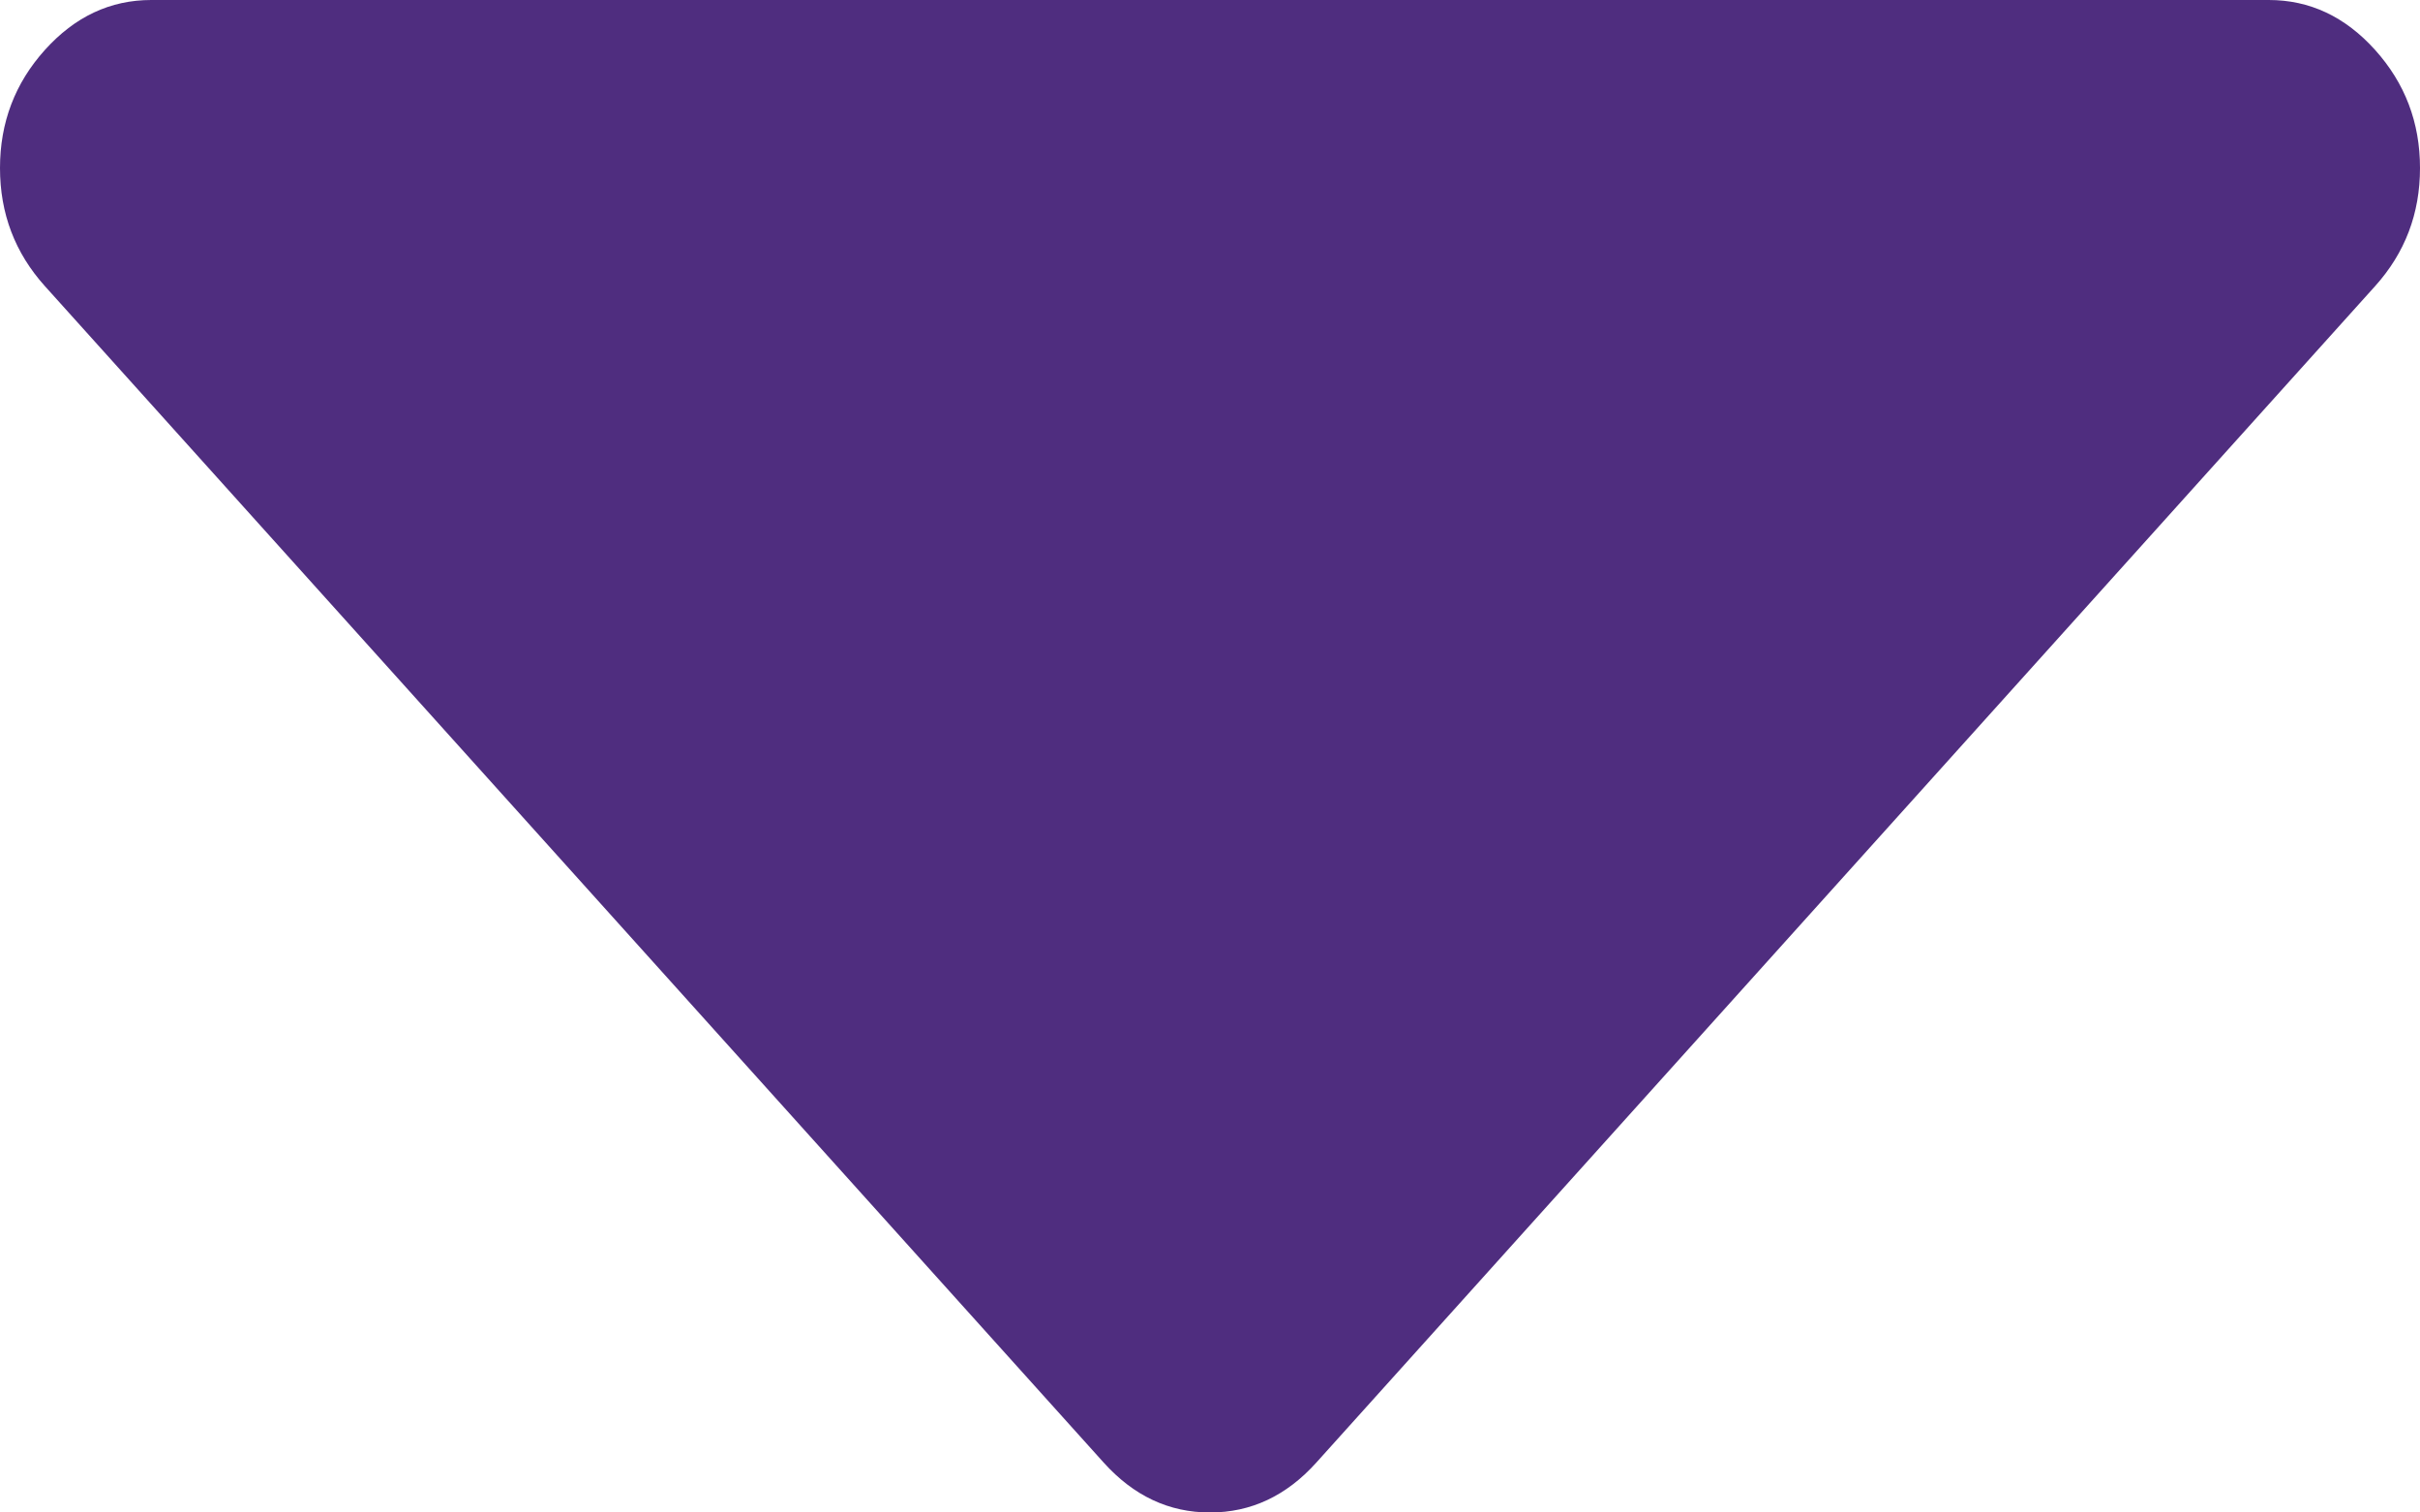 ﻿<?xml version="1.0" encoding="utf-8"?>
<svg version="1.1" xmlns:xlink="http://www.w3.org/1999/xlink" width="16px" height="10px" xmlns="http://www.w3.org/2000/svg">
  <g transform="matrix(1 0 0 1 -1319 -1788 )">
    <path d="M 15.703 0.33  C 15.901 0.55  16 0.81  16 1.111  C 16 1.412  15.901 1.672  15.703 1.892  L 8.703 9.67  C 8.505 9.89  8.271 10  8 10  C 7.729 10  7.495 9.89  7.297 9.67  L 0.297 1.892  C 0.099 1.672  0 1.412  0 1.111  C 0 0.81  0.099 0.55  0.297 0.33  C 0.495 0.11  0.729 0  1 0  L 15 0  C 15.271 0  15.505 0.11  15.703 0.33  Z " fill-rule="nonzero" fill="#4f2d7f" stroke="none" transform="matrix(1 0 0 1 1319 1788 )" />
  </g>
</svg>